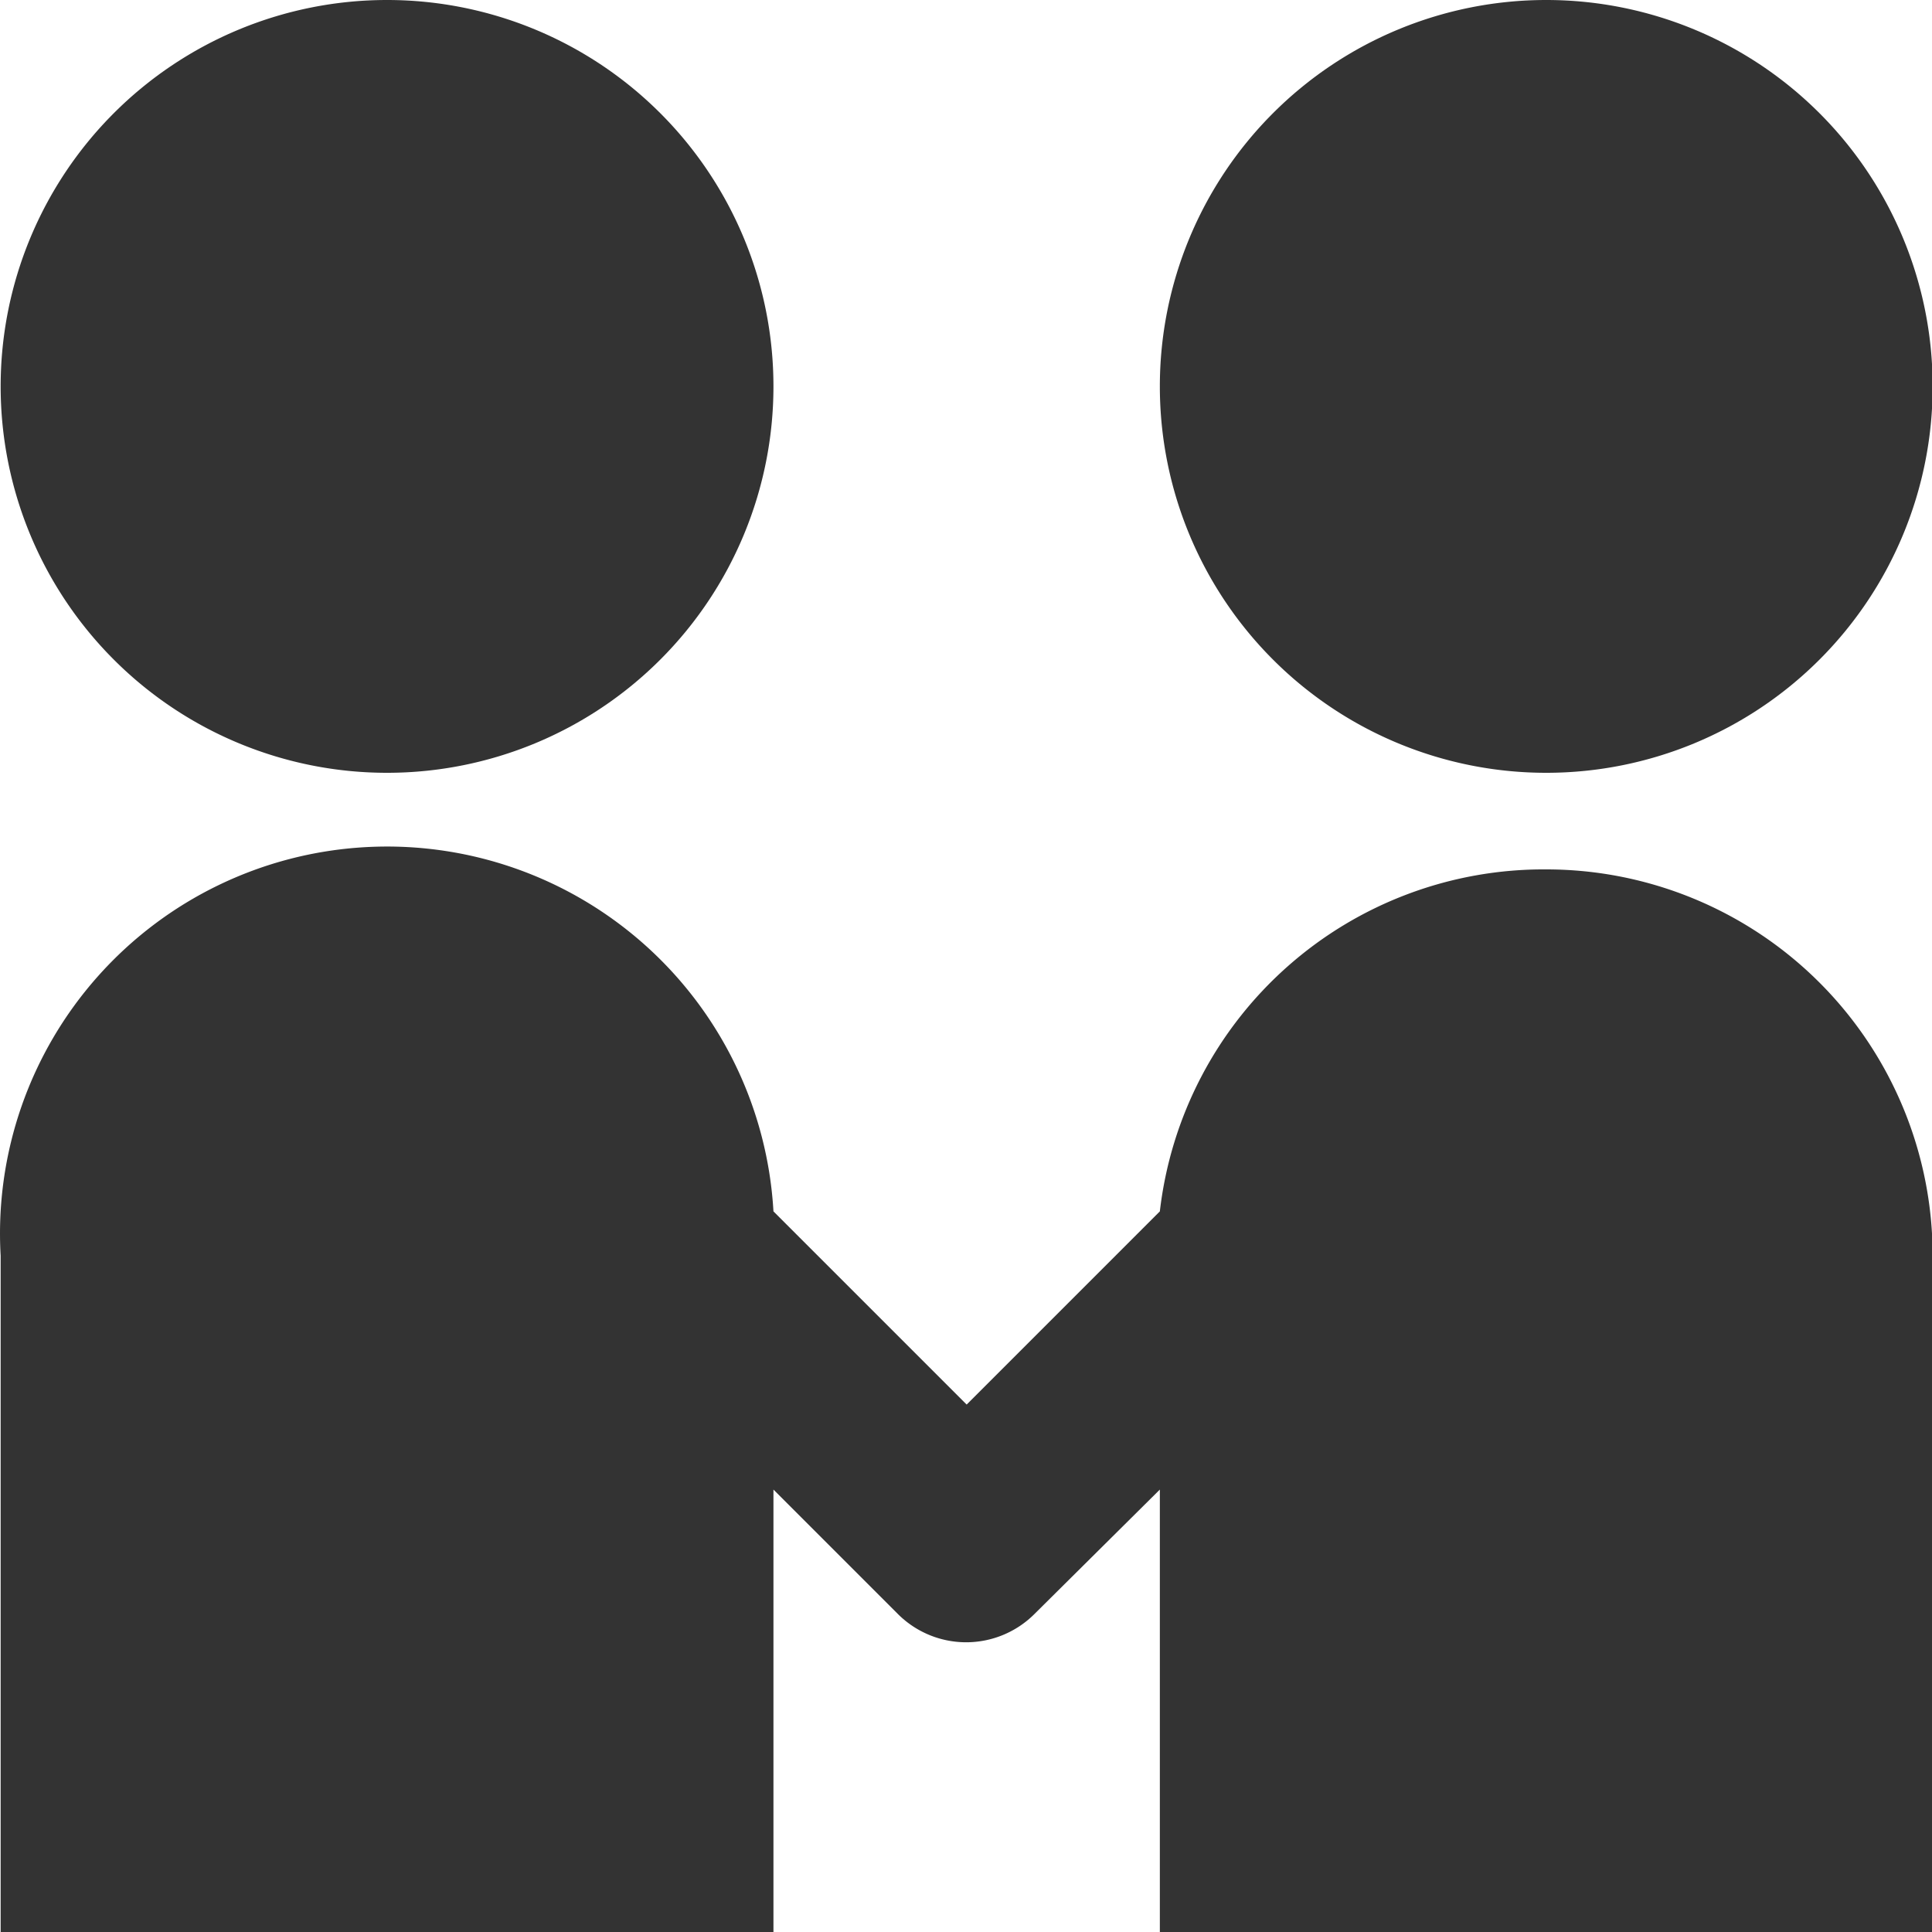 <?xml version="1.0" standalone="no"?><!DOCTYPE svg PUBLIC "-//W3C//DTD SVG 1.1//EN" "http://www.w3.org/Graphics/SVG/1.1/DTD/svg11.dtd"><svg t="1751878914179" class="icon" viewBox="0 0 1024 1024" version="1.1" xmlns="http://www.w3.org/2000/svg" p-id="5863" xmlns:xlink="http://www.w3.org/1999/xlink" width="200" height="200"><path d="M205.144 204.8m-204.8 0a204.8 204.8 0 1 0 409.6 0 204.8 204.8 0 1 0-409.6 0Z" fill="#333333" p-id="5864"></path><path d="M819.544 204.8m-204.8 0a204.8 204.8 0 1 0 409.6 0 204.8 204.8 0 1 0-409.6 0Z" fill="#333333" p-id="5865"></path><path d="M819.544 460.8a204.8 204.8 0 0 0-204.8 181.248l-102.4 102.4-102.4-102.4A204.8 204.8 0 0 0 0.344 665.6v358.4h409.6v-234.496l66.048 66.048a51.2 51.2 0 0 0 72.192 0l66.56-66.048V1024h409.6v-358.4a204.8 204.8 0 0 0-204.8-204.8z" fill="#333333" p-id="5866"></path></svg>